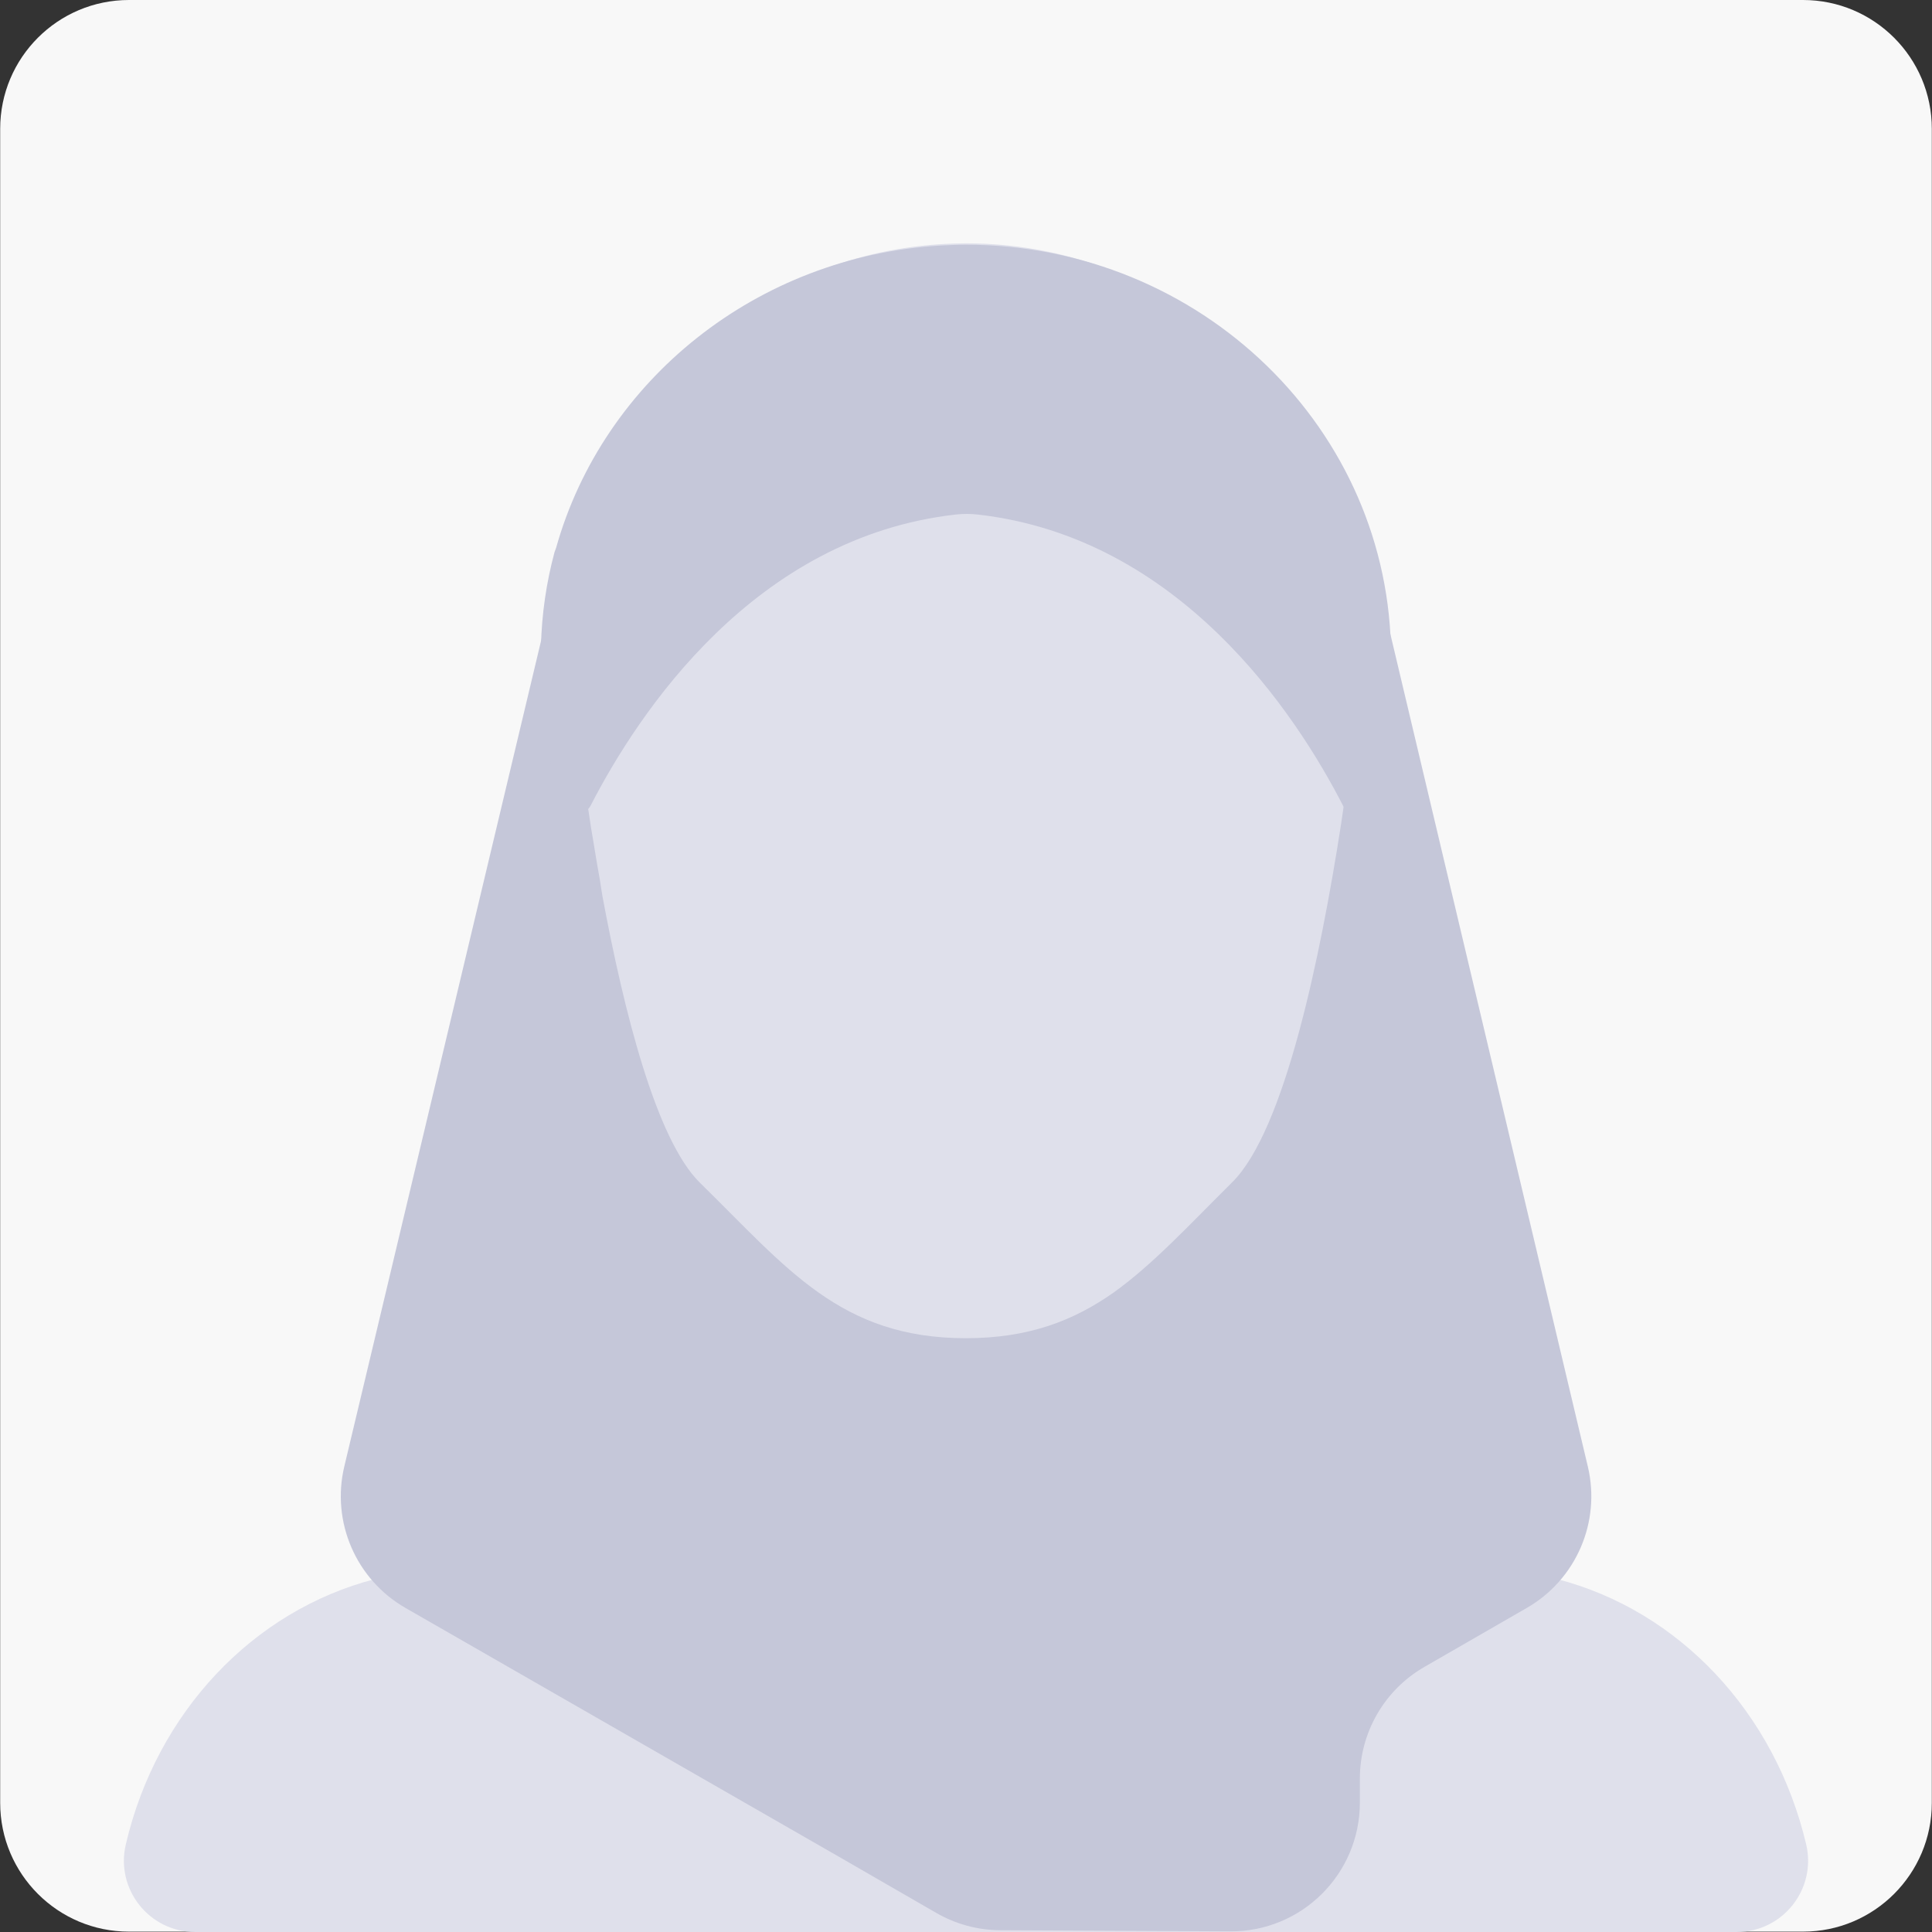 <svg width="150" height="150" viewBox="0 0 150 150" fill="none" xmlns="http://www.w3.org/2000/svg">
<rect x="0" y="0" width="150" height="150" fill="#333333" stroke="none"/>
<g clip-path="url(#clip0_2207_640)">
<path d="M139.986 0H10.014C4.491 0 0.014 4.477 0.014 10V139.972C0.014 145.495 4.491 149.972 10.014 149.972H139.986C145.508 149.972 149.986 145.495 149.986 139.972V10C149.986 4.477 145.508 0 139.986 0Z" fill="#F8F8F8"/>
<path d="M140.231 143.197C141.05 146.671 138.414 150 134.845 150H15.155C11.586 150 8.95 146.671 9.768 143.197C12.158 132.965 19.635 125.037 29.137 122.592L32.06 121.833L34.056 121.327L41.168 119.471L42.321 119.19L43.473 118.881L44.738 118.572L45.048 118.487C46.397 118.15 47.69 117.644 48.927 116.998C51.035 115.929 52.919 114.411 54.521 112.612C55.505 111.488 56.376 110.223 57.135 108.874C58.063 107.215 58.766 105.388 59.215 103.448L60.452 98.248L60.79 96.842L60.813 96.773C60.816 96.763 60.818 96.752 60.818 96.741C60.818 96.734 60.819 96.726 60.821 96.718L61.77 92.751C61.773 92.742 61.774 92.733 61.774 92.724C61.774 92.714 61.775 92.705 61.777 92.696L62.392 90.124C62.672 88.969 63.707 88.156 64.895 88.156H82.418C85.165 88.156 87.555 90.038 88.198 92.71L88.901 95.718L89.069 96.392L89.154 96.758L89.182 96.842L89.519 98.276L90.756 103.448C91.206 105.388 91.909 107.215 92.836 108.874C94.804 112.416 97.699 115.283 101.157 117.054L101.213 117.082L101.326 117.138C102.478 117.7 103.687 118.15 104.952 118.487L106.498 118.881L106.582 118.909L107.145 119.05L107.763 119.218L108.297 119.359L108.916 119.528L117.321 121.664L117.995 121.861L120.863 122.592C130.364 125.037 137.814 132.965 140.231 143.197Z" fill="#DFE0EB"/>
<path d="M123.28 113.866C124.3 118.169 122.373 122.632 118.54 124.839L110.59 129.419C107.49 131.204 105.58 134.508 105.58 138.084V139.951C105.58 145.493 101.073 149.978 95.531 149.95L77.651 149.862C75.914 149.854 74.209 149.393 72.704 148.525L65.123 144.151L31.482 124.84C27.638 122.633 25.705 118.16 26.733 113.849L43.444 43.726C44.211 40.505 46.524 37.872 49.619 36.696L71.615 28.339C73.887 27.476 76.395 27.47 78.671 28.321L100.362 36.436C103.484 37.604 105.819 40.251 106.588 43.494L123.28 113.866Z" fill="#C5C7D9"/>
<path d="M105.795 49.166C105.795 50.291 105.739 51.387 105.626 52.455C105.542 53.214 105.289 55.744 104.811 59.23C104.785 59.36 104.783 59.49 104.761 59.62C104.757 59.641 104.755 59.662 104.755 59.684C104.755 59.7 104.754 59.716 104.751 59.731C104.555 61.046 104.332 62.5 104.108 64.065C102.534 74.185 99.751 87.791 95.647 91.81C92.274 95.156 89.519 98.163 86.455 100.356C83.334 102.549 79.849 103.898 74.985 103.898C65.231 103.898 61.099 98.445 54.324 91.81C50.95 88.465 48.449 78.598 46.762 69.518C46.706 69.097 46.621 68.675 46.565 68.253C46.312 66.904 46.115 65.555 45.891 64.29C45.638 62.659 45.413 61.085 45.216 59.68C44.685 55.709 44.381 52.853 44.326 52.32C44.319 52.259 44.314 52.2 44.309 52.139C44.229 51.157 44.176 50.175 44.176 49.166C44.176 48.913 44.176 48.632 44.176 48.379C44.232 45.99 44.569 43.684 45.16 41.464L45.272 41.154C48.673 28.87 59.806 19.706 73.214 18.947C73.805 18.919 74.395 18.891 74.985 18.891C92.021 18.891 105.795 32.468 105.795 49.166Z" fill="#DFE0EB"/>
<path d="M108 51.01C108 52.199 107.94 53.358 107.819 54.487C107.729 55.29 107.458 57.965 106.946 61.65C106.918 61.788 106.916 61.925 106.892 62.063C106.888 62.085 106.886 62.107 106.886 62.13C106.886 62.147 106.885 62.164 106.882 62.181C106.879 62.202 106.876 62.222 106.873 62.243C106.689 63.456 104.86 63.697 104.301 62.606C100.608 55.398 91.602 41.723 75.903 39.948C75.347 39.885 74.772 39.885 74.216 39.947C58.577 41.703 49.585 55.303 45.867 62.525C45.267 63.691 43.298 63.424 43.114 62.126C42.544 57.918 42.219 54.895 42.16 54.341C42.154 54.279 42.148 54.219 42.143 54.157C42.057 53.118 42 52.078 42 51.01C42 50.742 42 50.445 42 50.178C42.06 47.651 42.422 45.214 43.054 42.866L43.174 42.539C46.818 29.551 58.741 19.862 73.103 19.059C73.735 19.03 74.368 19 75 19C93.246 19 108 33.355 108 51.01Z" fill="#C5C7D9"/>
</g>
<defs>
<clipPath id="clip0_2207_640">
<rect width="150" height="150" fill="white"/>
</clipPath>
</defs>
</svg>
